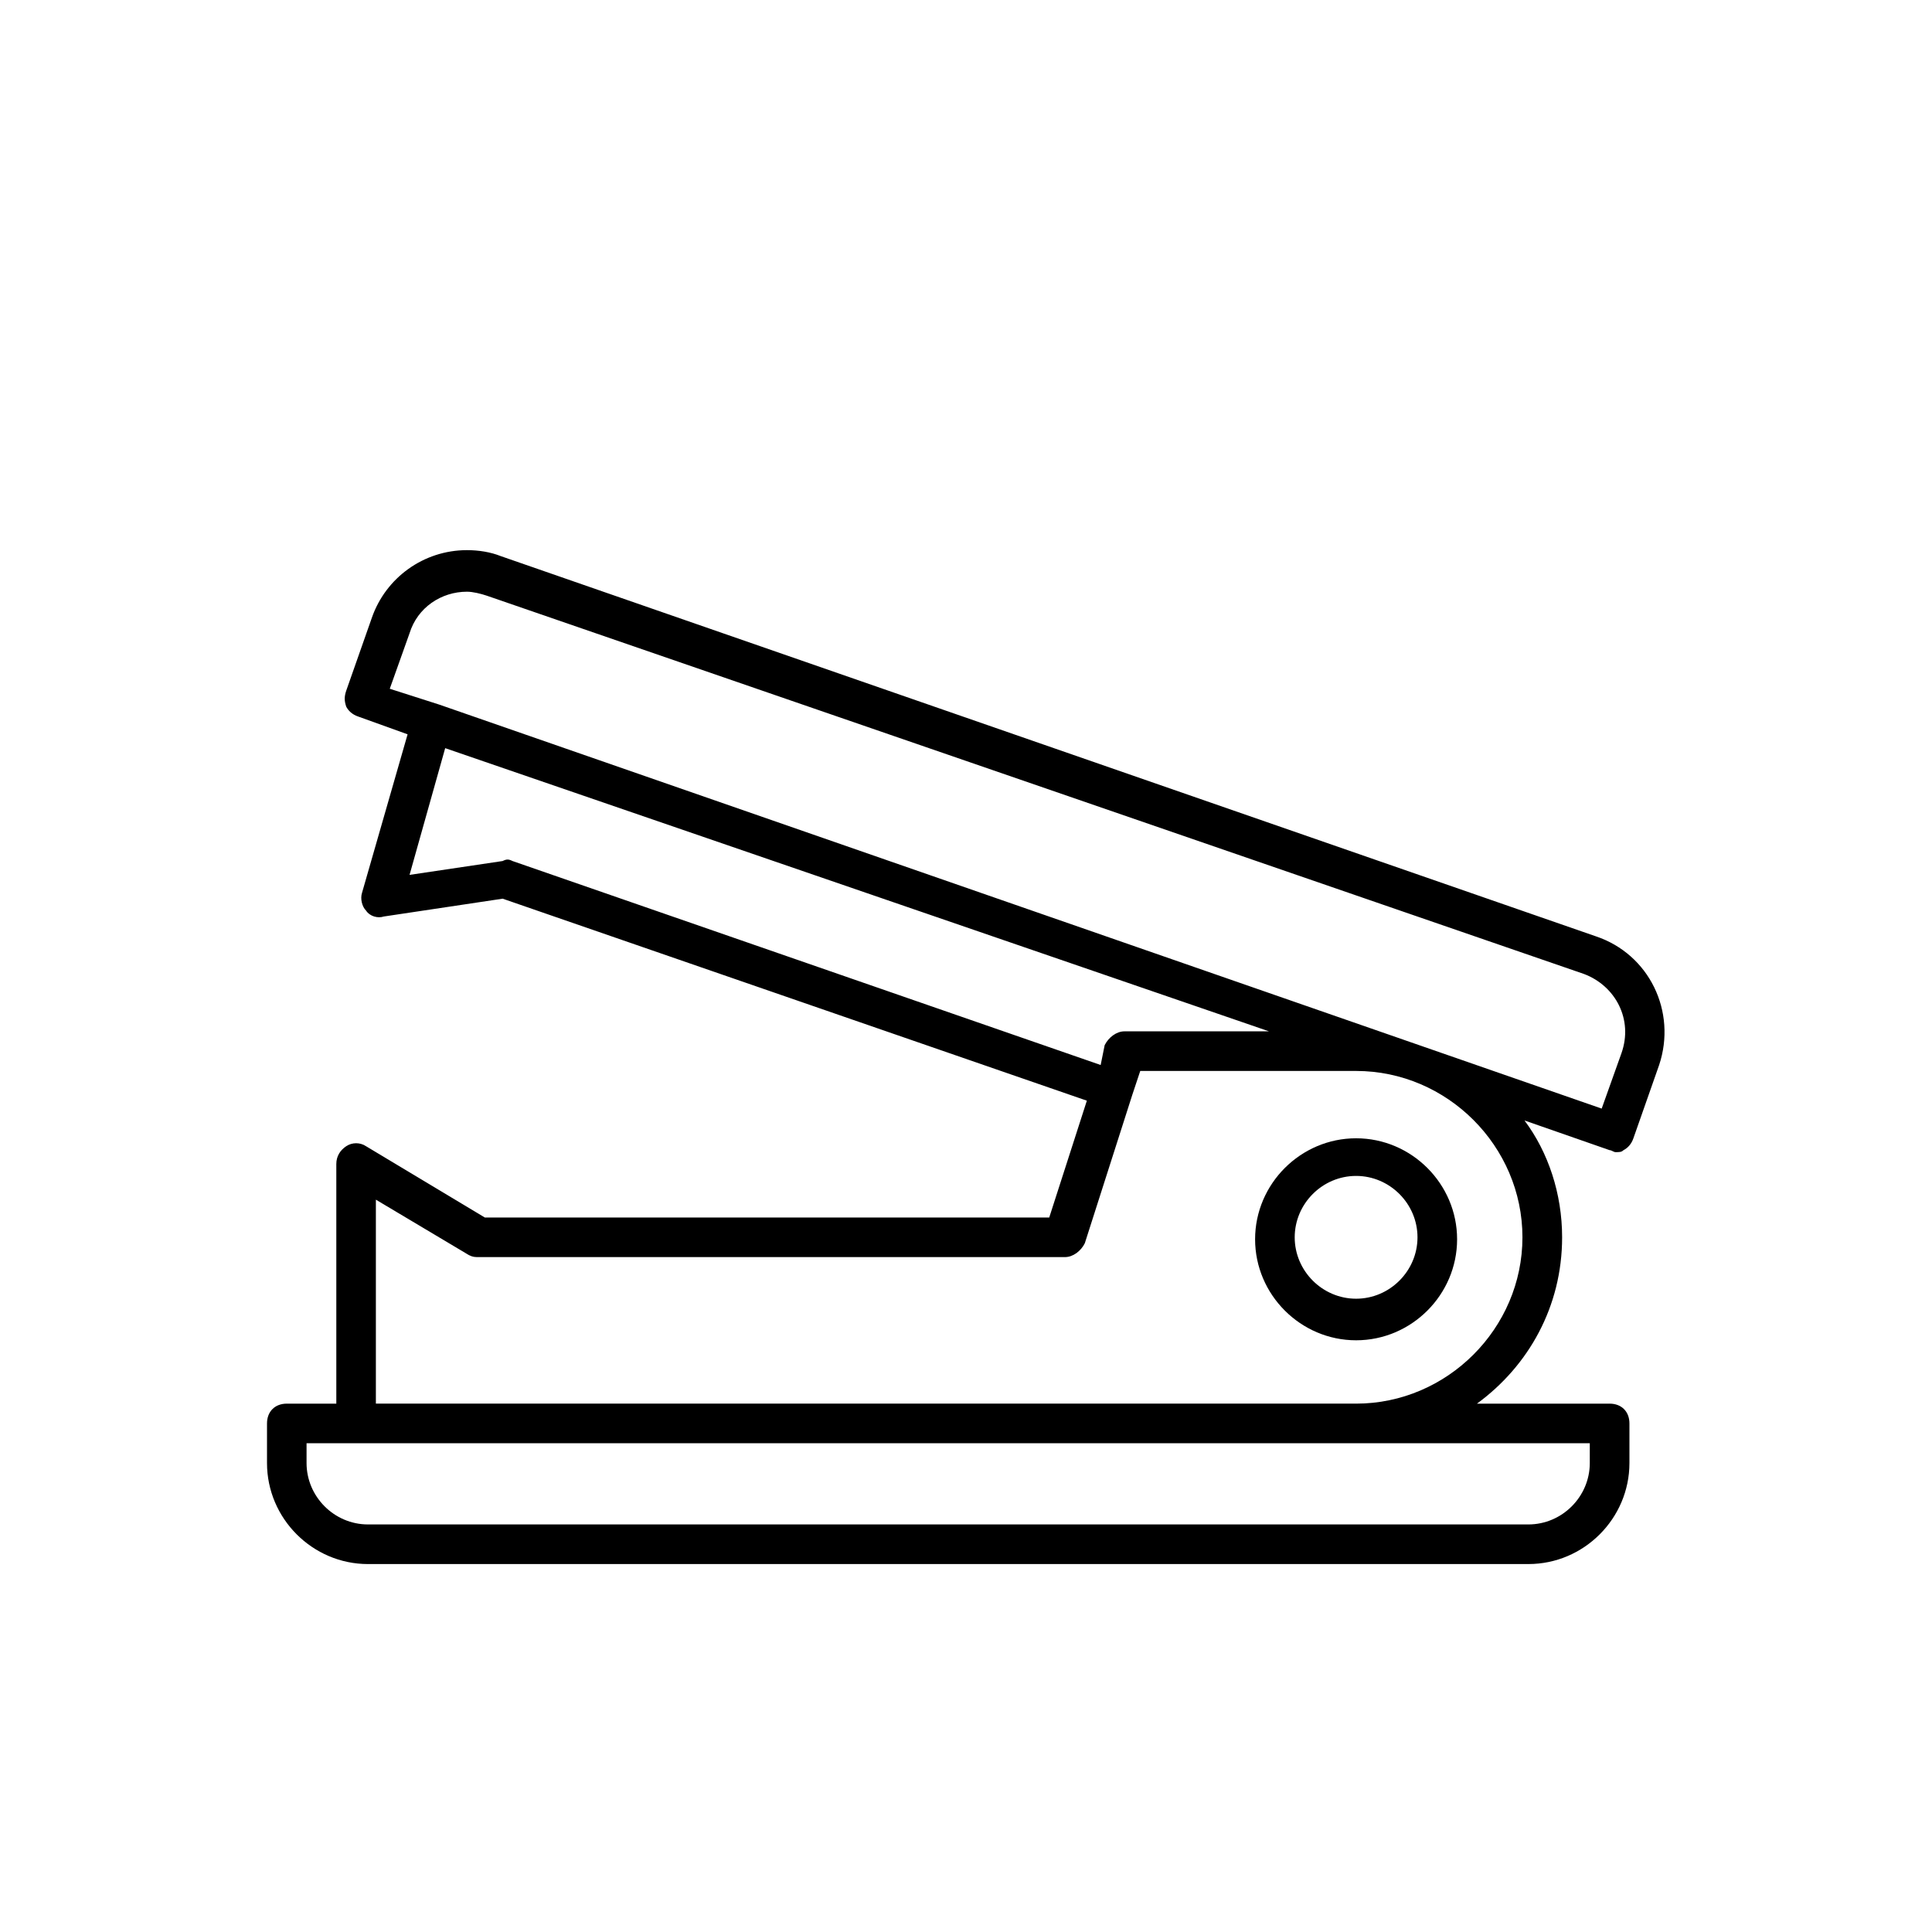 <?xml version="1.0" encoding="UTF-8"?>
<!-- Uploaded to: SVG Repo, www.svgrepo.com, Generator: SVG Repo Mixer Tools -->
<svg fill="#000000" width="800px" height="800px" version="1.1" viewBox="144 144 512 512" xmlns="http://www.w3.org/2000/svg">
 <g>
  <path d="m241.51 558.49h307.54c14.695 0 26.766-12.07 26.766-26.766v-10.496c0-3.148-2.098-5.246-5.246-5.246h-35.16c13.645-9.973 22.566-25.715 22.566-44.082 0-11.547-3.672-22.566-9.973-30.965l22.566 7.871c0.523 0 1.051 0.523 1.574 0.523 1.051 0 1.574 0 2.098-0.523 1.051-0.523 2.098-1.574 2.625-3.148l6.82-19.418c4.723-14.168-2.625-29.391-16.793-34.113l-290.21-100.76c-2.625-1.051-5.773-1.574-8.922-1.574-11.547 0-21.516 7.348-25.191 17.844l-6.824 19.418c-0.523 1.574-0.523 2.625 0 4.199 0.523 1.051 1.574 2.098 3.148 2.625l13.121 4.723-12.07 41.984c-0.523 1.574 0 3.672 1.051 4.723 1.051 1.574 3.148 2.098 4.723 1.574l31.488-4.723 154.82 53.531-9.973 30.965-149.57-0.004-31.488-18.895c-1.574-1.051-3.672-1.051-5.246 0-1.574 1.051-2.625 2.625-2.625 4.723v63.5h-13.121c-3.148 0-5.246 2.098-5.246 5.246v10.496c-0.004 14.699 12.066 26.77 26.762 26.77zm11.02-246.66c2.098-6.824 8.398-11.02 15.219-11.02 1.574 0 3.672 0.523 5.246 1.051l290.74 100.24c8.398 3.148 13.121 12.07 9.973 20.992l-5.246 14.695-308.05-107.06-13.121-4.199zm27.293 60.352c-1.051-0.523-1.574-0.523-2.625 0l-24.664 3.672 9.445-33.586 218.32 75.047h-38.309c-2.098 0-4.199 1.574-5.246 3.672l-1.055 5.25zm-36.211 89.742 24.664 14.695c1.051 0.523 1.574 0.523 2.625 0.523h155.34c2.098 0 4.199-1.574 5.246-3.672l12.594-39.359 2.098-6.297h57.203c24.141 0 44.082 19.941 44.082 44.082 0 24.141-19.941 44.082-44.082 44.082h-259.77zm-18.371 64.551h340.07v5.246c0 8.922-7.348 16.27-16.27 16.27h-307.53c-8.922 0-16.27-7.348-16.27-16.27z"/>
  <path d="m503.38 499.19c14.695 0 26.766-12.07 26.766-26.766s-12.07-26.766-26.766-26.766c-14.695 0-26.766 12.07-26.766 26.766 0.004 14.695 12.074 26.766 26.766 26.766zm0-43.559c8.922 0 16.27 7.348 16.27 16.27 0 8.922-7.348 16.27-16.27 16.27-8.922 0-16.27-7.348-16.27-16.27 0.004-8.922 7.348-16.27 16.27-16.27z"/>
 </g>
</svg>